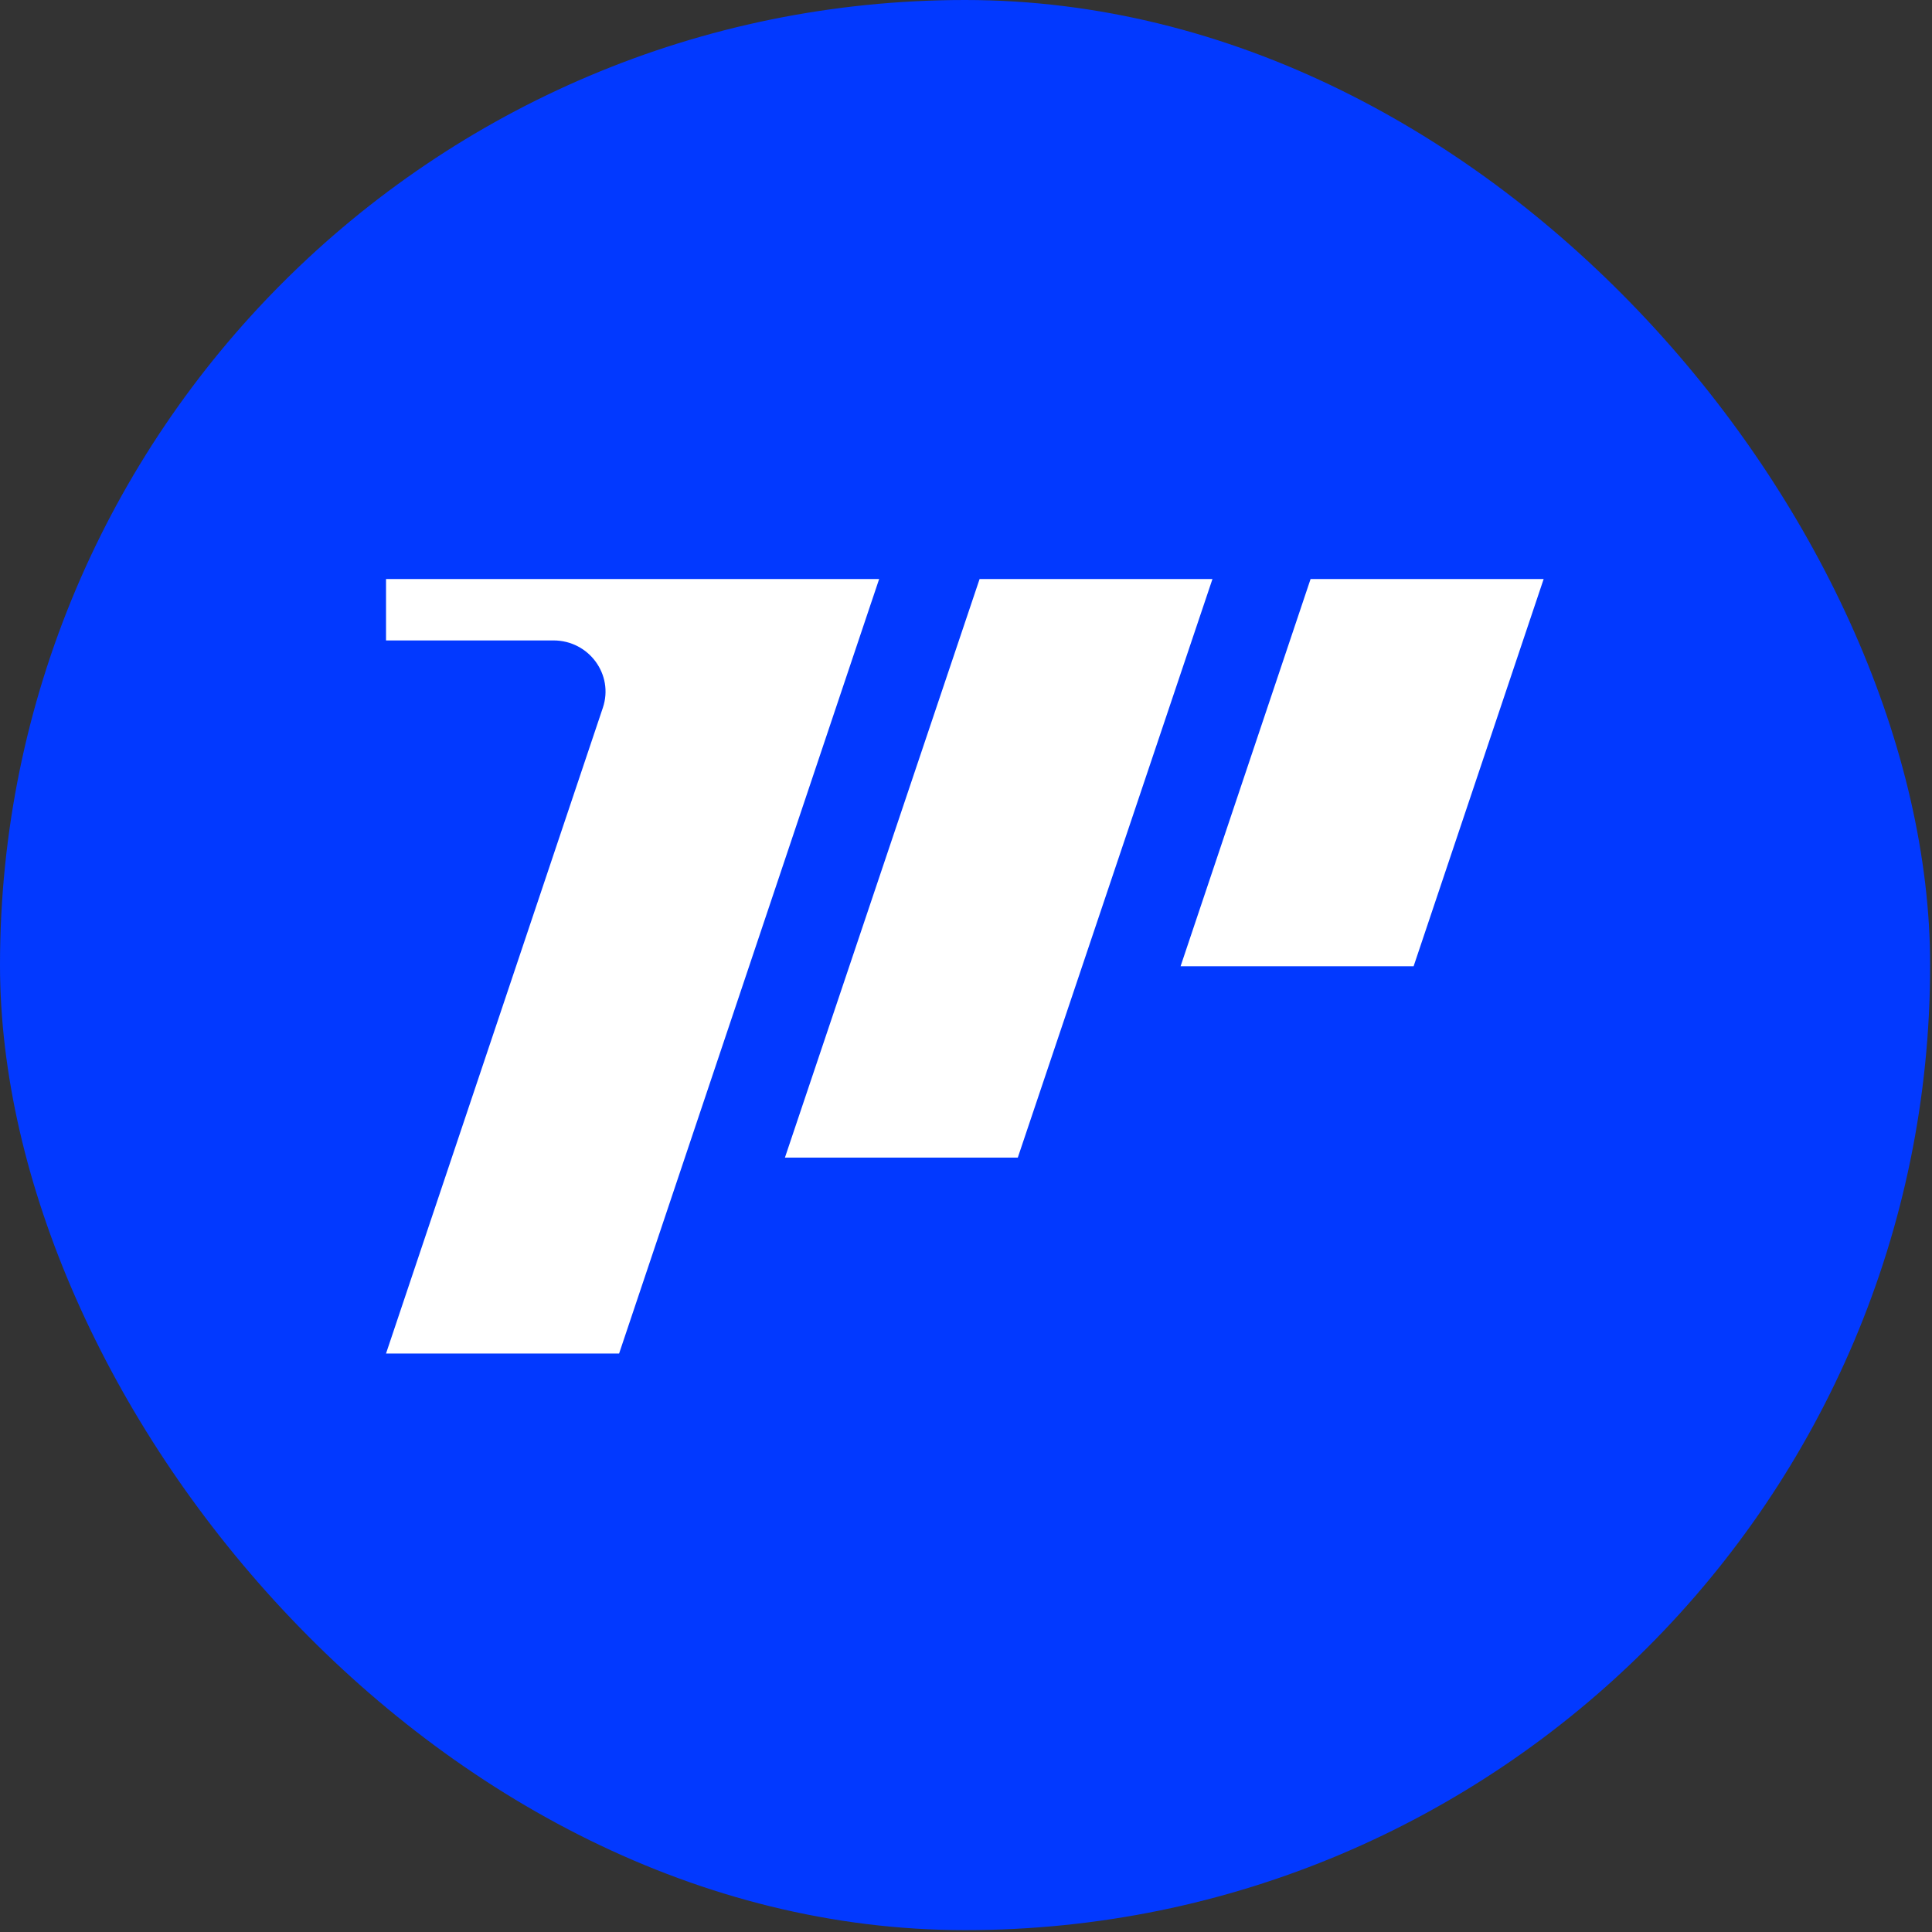 <svg width="894" height="894" viewBox="0 0 894 894" fill="none" xmlns="http://www.w3.org/2000/svg">
<rect x="0" y="0" width="894" height="894" fill="#333333" stroke="none"/>
<rect width="893.14" height="893.14" rx="446.57" fill="#0239FF"/>
<path d="M714.298 267.942L654.126 447.119H546.293L606.445 267.942H714.298Z" fill="white"/>
<path d="M470.968 535.658L561.042 267.942H453.287L363.213 535.658H470.968Z" fill="white"/>
<path d="M406.806 267.942L403.378 278.161C403.378 278.161 403.339 278.256 403.32 278.313L286.481 626.314H178.629L278.967 327.483C284.118 312.154 272.518 296.349 256.114 296.349H178.629V267.942H406.806Z" fill="white"/>
</svg>

